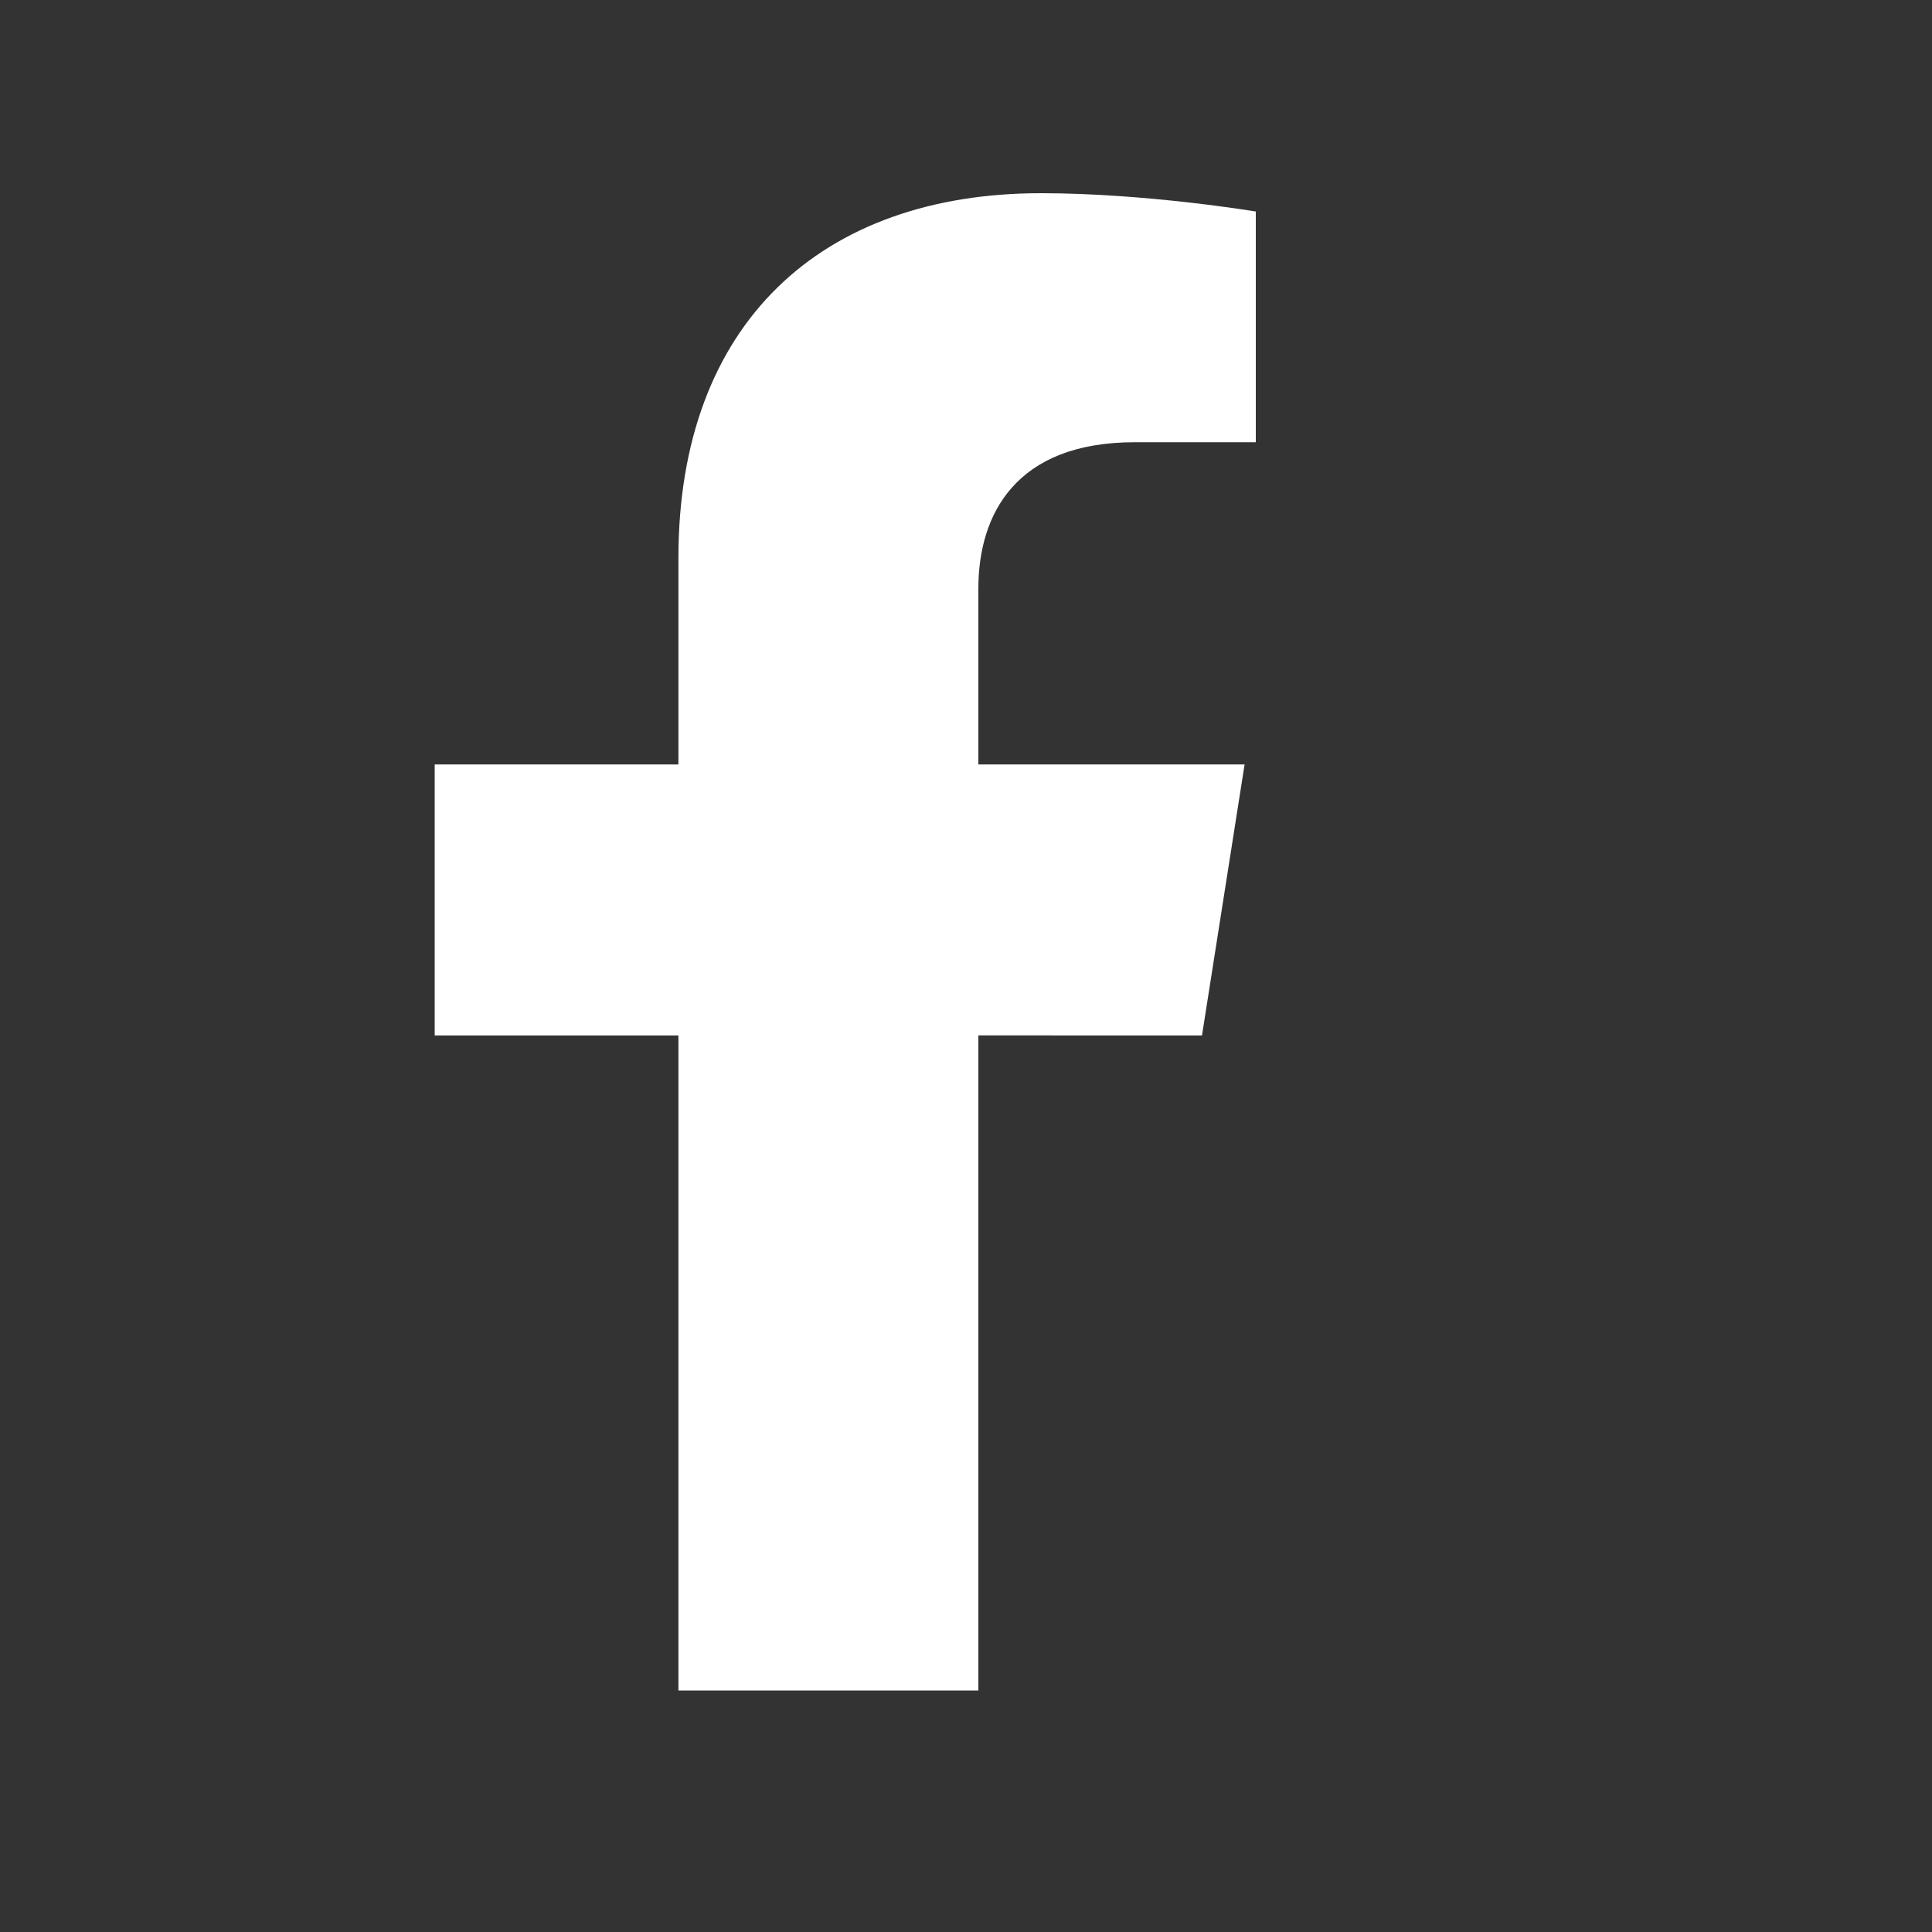<?xml version="1.0" encoding="UTF-8" standalone="no"?><!DOCTYPE svg PUBLIC "-//W3C//DTD SVG 1.1//EN" "http://www.w3.org/Graphics/SVG/1.1/DTD/svg11.dtd"><svg width="100%" height="100%" viewBox="0 0 40 40" version="1.1" xmlns="http://www.w3.org/2000/svg" xmlns:xlink="http://www.w3.org/1999/xlink" xml:space="preserve" xmlns:serif="http://www.serif.com/" style="fill-rule:evenodd;clip-rule:evenodd;stroke-linejoin:round;stroke-miterlimit:2;"><rect x="0" y="0" width="40" height="40" fill="#333333" stroke="none"/><g id="facebook"><circle cx="20" cy="20" r="20" style="fill:#e40134;fill-opacity:0;"/><path d="M24.886,21.438l0.882,-5.611l-5.512,0l-0,-3.64c-0,-1.535 0.77,-3.031 3.238,-3.031l2.506,-0l0,-4.777c0,0 -2.274,-0.379 -4.448,-0.379c-4.539,0 -7.506,2.687 -7.506,7.551l-0,4.276l-5.046,0l0,5.611l5.046,-0l-0,13.562l6.21,0l-0,-13.563l4.63,0.001Z" style="fill:#fff;fill-rule:nonzero;"/></g></svg>